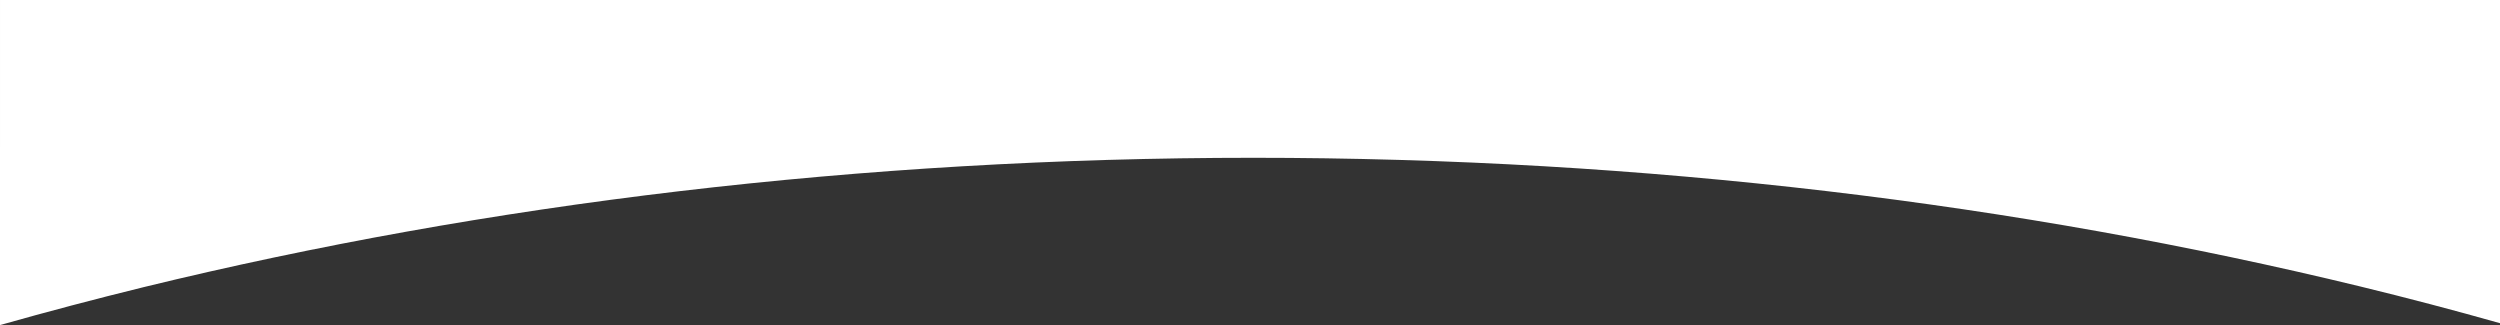 <svg xmlns="http://www.w3.org/2000/svg" width="1440.004" height="187.227" viewBox="0 0 1440.004 187.227"><rect x="0" y="0" width="1440.004" height="187.227" fill="#333333" stroke="none"/><g transform="translate(23303.004 12667)"><path d="M0,102.586H.058Q40.9,91.032,82.836,80.731C132.023,68.726,182.8,58,233.748,48.86c51.525-9.248,104.471-17.107,157.367-23.352,53.58-6.329,108.419-11.166,163-14.358q83.64-4.9,167.808-4.906c55.856,0,112.193,1.639,167.447,4.871,54.455,3.185,109.179,8,162.659,14.3,52.781,6.222,105.623,14.05,157.056,23.256,50.853,9.115,101.537,19.8,150.662,31.748q40.666,9.9,80.256,21.1V0H0Z" transform="translate(-23303.004 -12582.359)" fill="#fff"/><rect width="1440" height="85" transform="translate(-23303 -12667)" fill="#fff"/></g></svg>